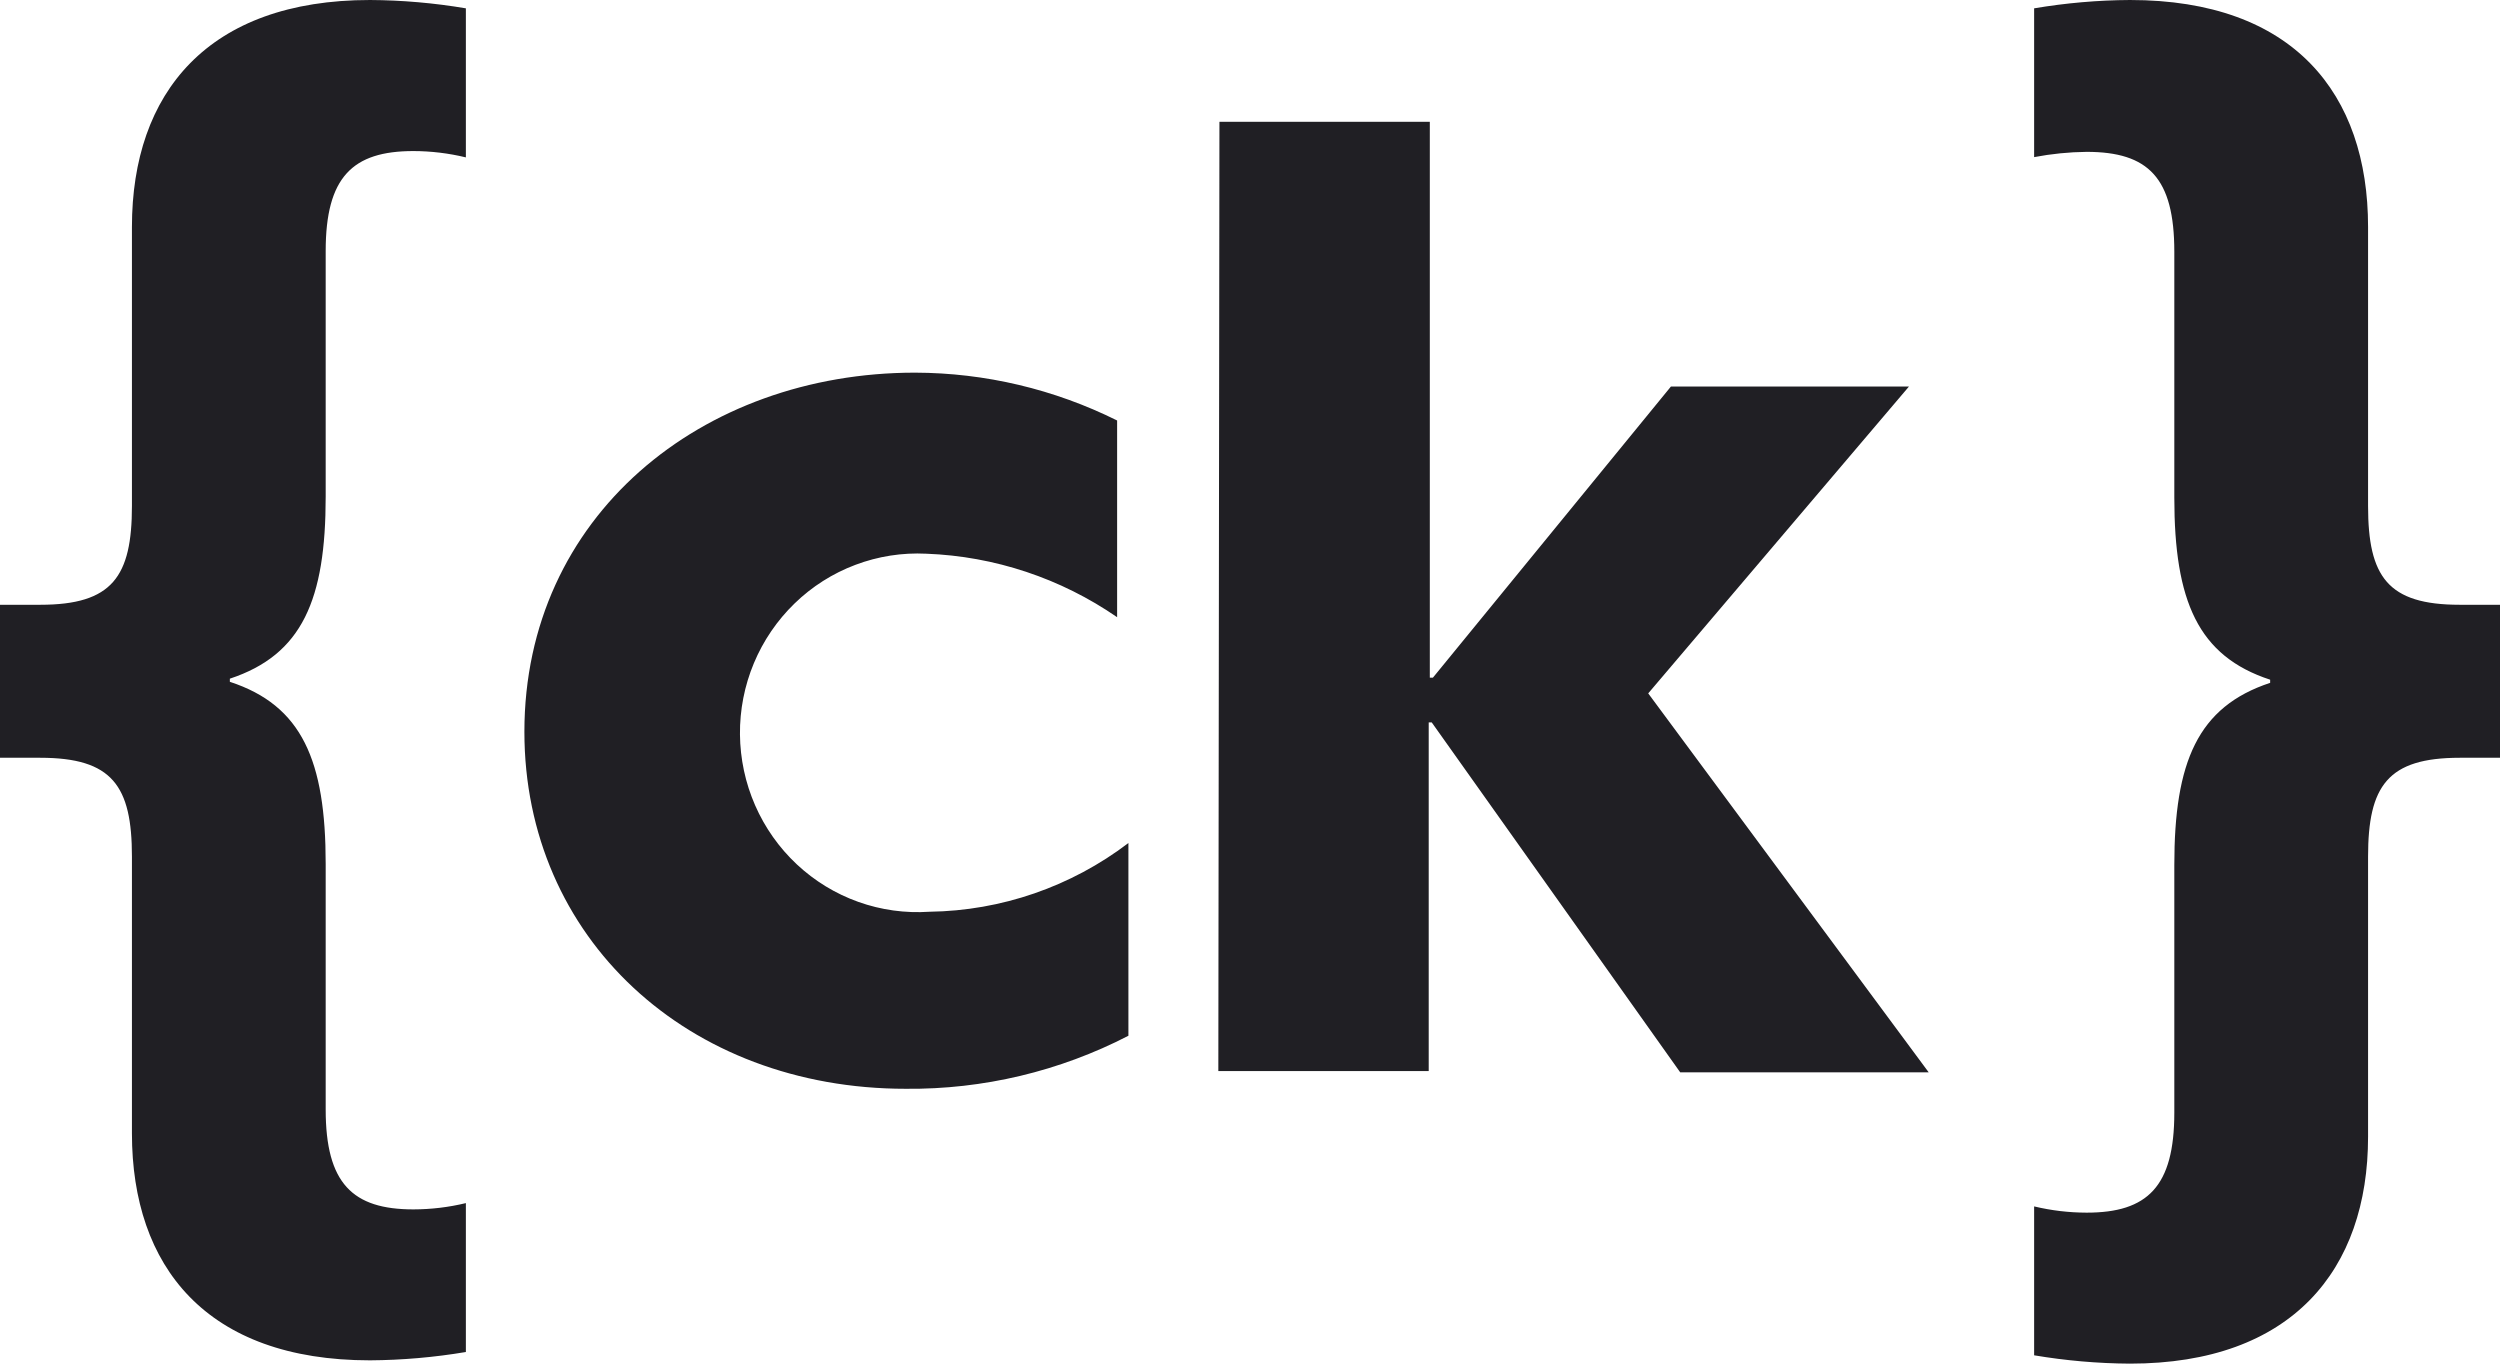 <svg width="66" height="36" viewBox="0 0 66 36" fill="none" xmlns="http://www.w3.org/2000/svg">
<path d="M29.79 27.344C27.972 28.283 25.955 28.763 23.913 28.744C18.153 28.744 13.844 24.76 13.844 19.319C13.844 13.629 18.526 9.838 24.158 9.838C26.008 9.843 27.832 10.275 29.492 11.101V16.294C28.003 15.267 26.258 14.686 24.456 14.618C23.818 14.586 23.18 14.686 22.582 14.912C21.984 15.137 21.437 15.484 20.977 15.931C20.516 16.378 20.15 16.915 19.902 17.509C19.654 18.104 19.529 18.743 19.535 19.388C19.541 20.033 19.677 20.67 19.935 21.26C20.193 21.85 20.568 22.381 21.036 22.819C21.505 23.258 22.057 23.595 22.66 23.81C23.262 24.025 23.901 24.113 24.538 24.07C26.435 24.044 28.275 23.409 29.79 22.256V27.342V27.344ZM3.483 22.616C3.483 20.746 2.966 20.005 1.061 20.005H0V15.966H1.061C2.966 15.966 3.483 15.225 3.483 13.355V5.991C3.483 2.445 5.496 0 9.769 0C10.617 0.005 11.463 0.079 12.299 0.22V4.155C11.845 4.045 11.38 3.989 10.913 3.988C9.306 3.988 8.598 4.676 8.598 6.627V13.108C8.598 15.829 7.981 17.285 6.068 17.917V18C7.973 18.623 8.598 20.077 8.598 22.809V29.29C8.598 31.241 9.306 31.928 10.913 31.928C11.38 31.927 11.845 31.872 12.299 31.762V35.693C11.463 35.834 10.617 35.907 9.769 35.913C5.449 35.913 3.483 33.439 3.483 29.922V22.616ZM32.193 3.216H37.747V17.89H37.829L44.113 10.204H50.397L43.513 18.305L50.918 28.31H44.358L37.798 19.072H37.718V28.276H32.164L32.193 3.216ZM57.402 22.836C57.402 20.115 58.019 18.659 59.932 18.027V17.944C58.027 17.321 57.402 15.867 57.402 13.135V6.647C57.402 4.697 56.721 4.009 55.087 4.009C54.622 4.014 54.158 4.061 53.701 4.148V0.22C54.537 0.079 55.383 0.005 56.231 0C60.551 0 62.517 2.474 62.517 5.991V13.355C62.517 15.225 63.034 15.966 64.939 15.966H66V20.005H64.939C63.034 20.005 62.517 20.748 62.517 22.616V30.009C62.517 33.526 60.504 36 56.231 36C55.383 35.995 54.537 35.921 53.701 35.78V31.849C54.155 31.958 54.62 32.013 55.087 32.014C56.694 32.014 57.402 31.328 57.402 29.375V22.836Z" fill="#201F24"/>
</svg>
